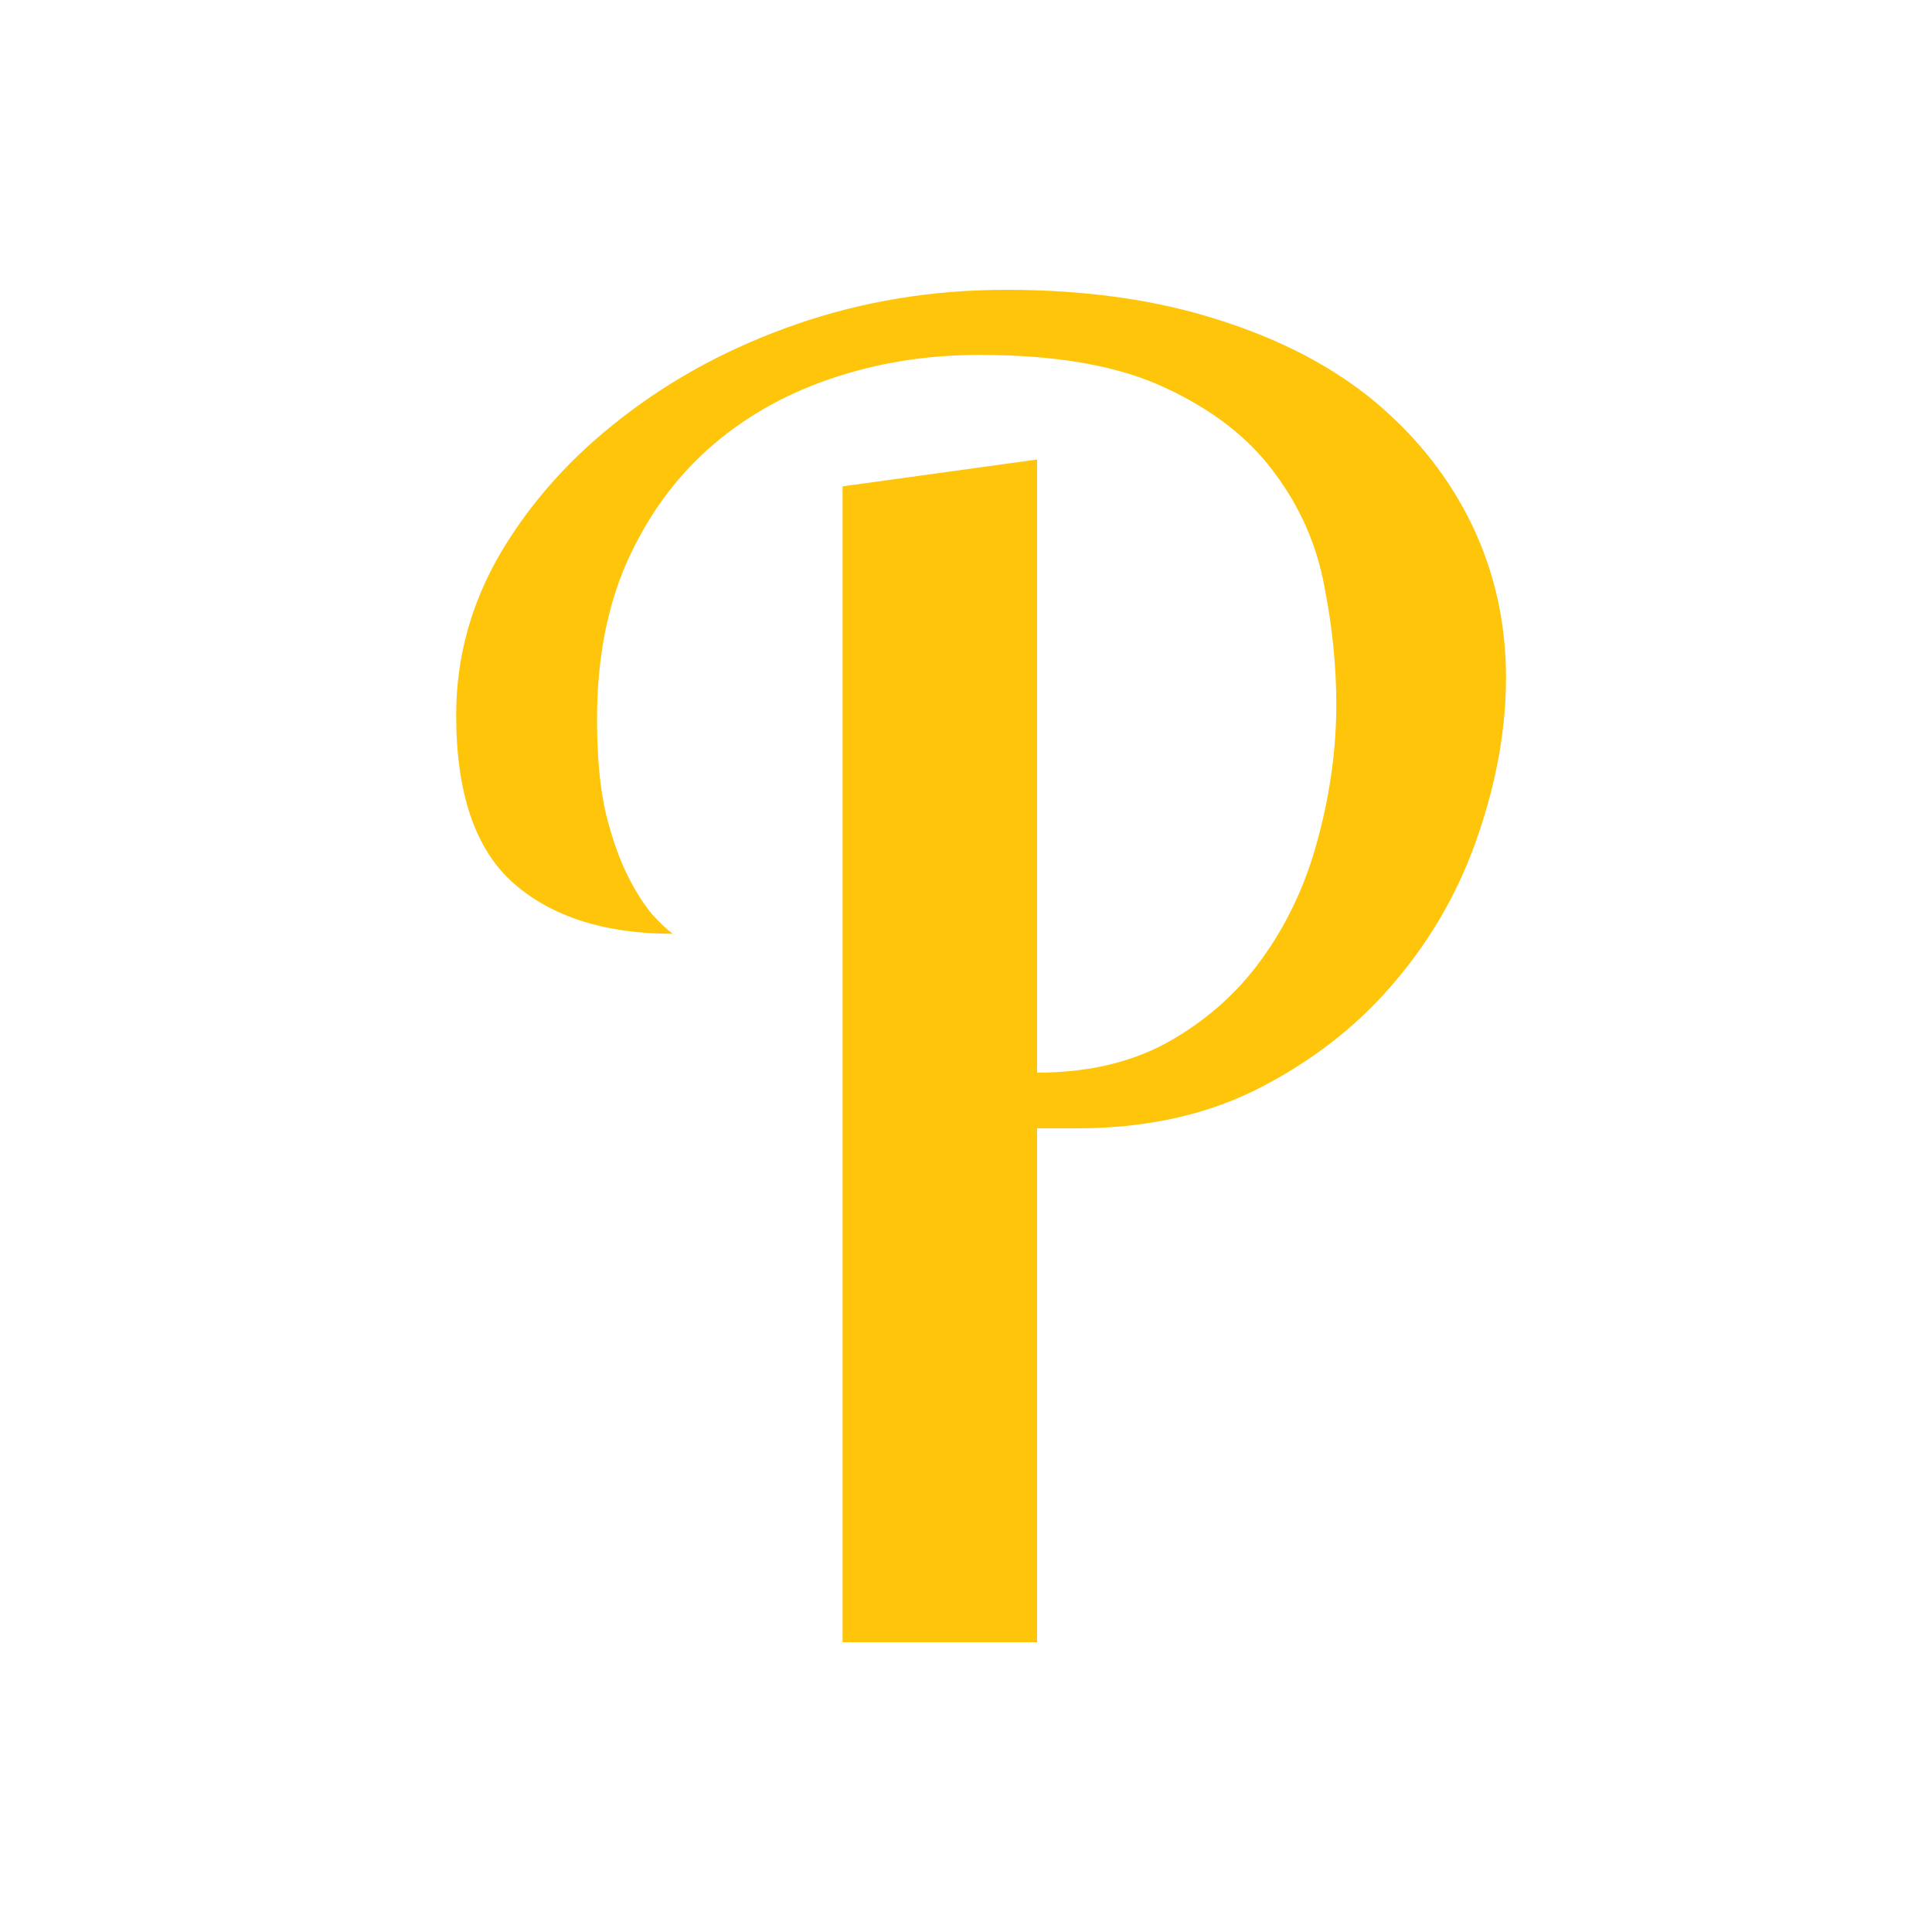 <svg version="1.2" preserveAspectRatio="xMidYMid meet" height="60" viewBox="0 0 45 45" zoomAndPan="magnify" width="60" xmlns:xlink="http://www.w3.org/1999/xlink" xmlns="http://www.w3.org/2000/svg"><defs></defs><g id="1a83ae3f53"><g style="fill:#fec50b;fill-opacity:1;"><g transform="translate(9.875, 38.25)"><path d="M 14.281 -27.547 L 14.281 -13.266 C 15.508 -13.266 16.566 -13.523 17.453 -14.047 C 18.336 -14.566 19.055 -15.234 19.609 -16.047 C 20.172 -16.859 20.582 -17.773 20.844 -18.797 C 21.113 -19.816 21.25 -20.832 21.25 -21.844 C 21.25 -22.738 21.156 -23.66 20.969 -24.609 C 20.789 -25.566 20.406 -26.441 19.812 -27.234 C 19.227 -28.035 18.391 -28.691 17.297 -29.203 C 16.211 -29.723 14.758 -29.984 12.938 -29.984 C 11.707 -29.984 10.547 -29.797 9.453 -29.422 C 8.359 -29.047 7.41 -28.5 6.609 -27.781 C 5.816 -27.07 5.188 -26.191 4.719 -25.141 C 4.258 -24.086 4.031 -22.875 4.031 -21.5 C 4.031 -20.633 4.098 -19.906 4.234 -19.312 C 4.379 -18.727 4.551 -18.238 4.75 -17.844 C 4.945 -17.457 5.141 -17.156 5.328 -16.938 C 5.523 -16.727 5.68 -16.582 5.797 -16.5 C 4.223 -16.5 2.988 -16.891 2.094 -17.672 C 1.195 -18.461 0.75 -19.77 0.75 -21.594 C 0.75 -22.938 1.098 -24.203 1.797 -25.391 C 2.504 -26.578 3.445 -27.625 4.625 -28.531 C 5.801 -29.445 7.156 -30.172 8.688 -30.703 C 10.227 -31.234 11.852 -31.5 13.562 -31.5 C 15.414 -31.5 17.066 -31.266 18.516 -30.797 C 19.973 -30.336 21.191 -29.695 22.172 -28.875 C 23.148 -28.051 23.898 -27.094 24.422 -26 C 24.941 -24.906 25.203 -23.727 25.203 -22.469 C 25.203 -21.289 24.988 -20.078 24.562 -18.828 C 24.145 -17.586 23.516 -16.461 22.672 -15.453 C 21.836 -14.441 20.797 -13.609 19.547 -12.953 C 18.305 -12.297 16.859 -11.969 15.203 -11.969 L 14.281 -11.969 L 14.281 0 L 9.75 0 L 9.75 -26.922 Z M 14.281 -27.547" style="stroke:none"></path></g></g></g></svg>
